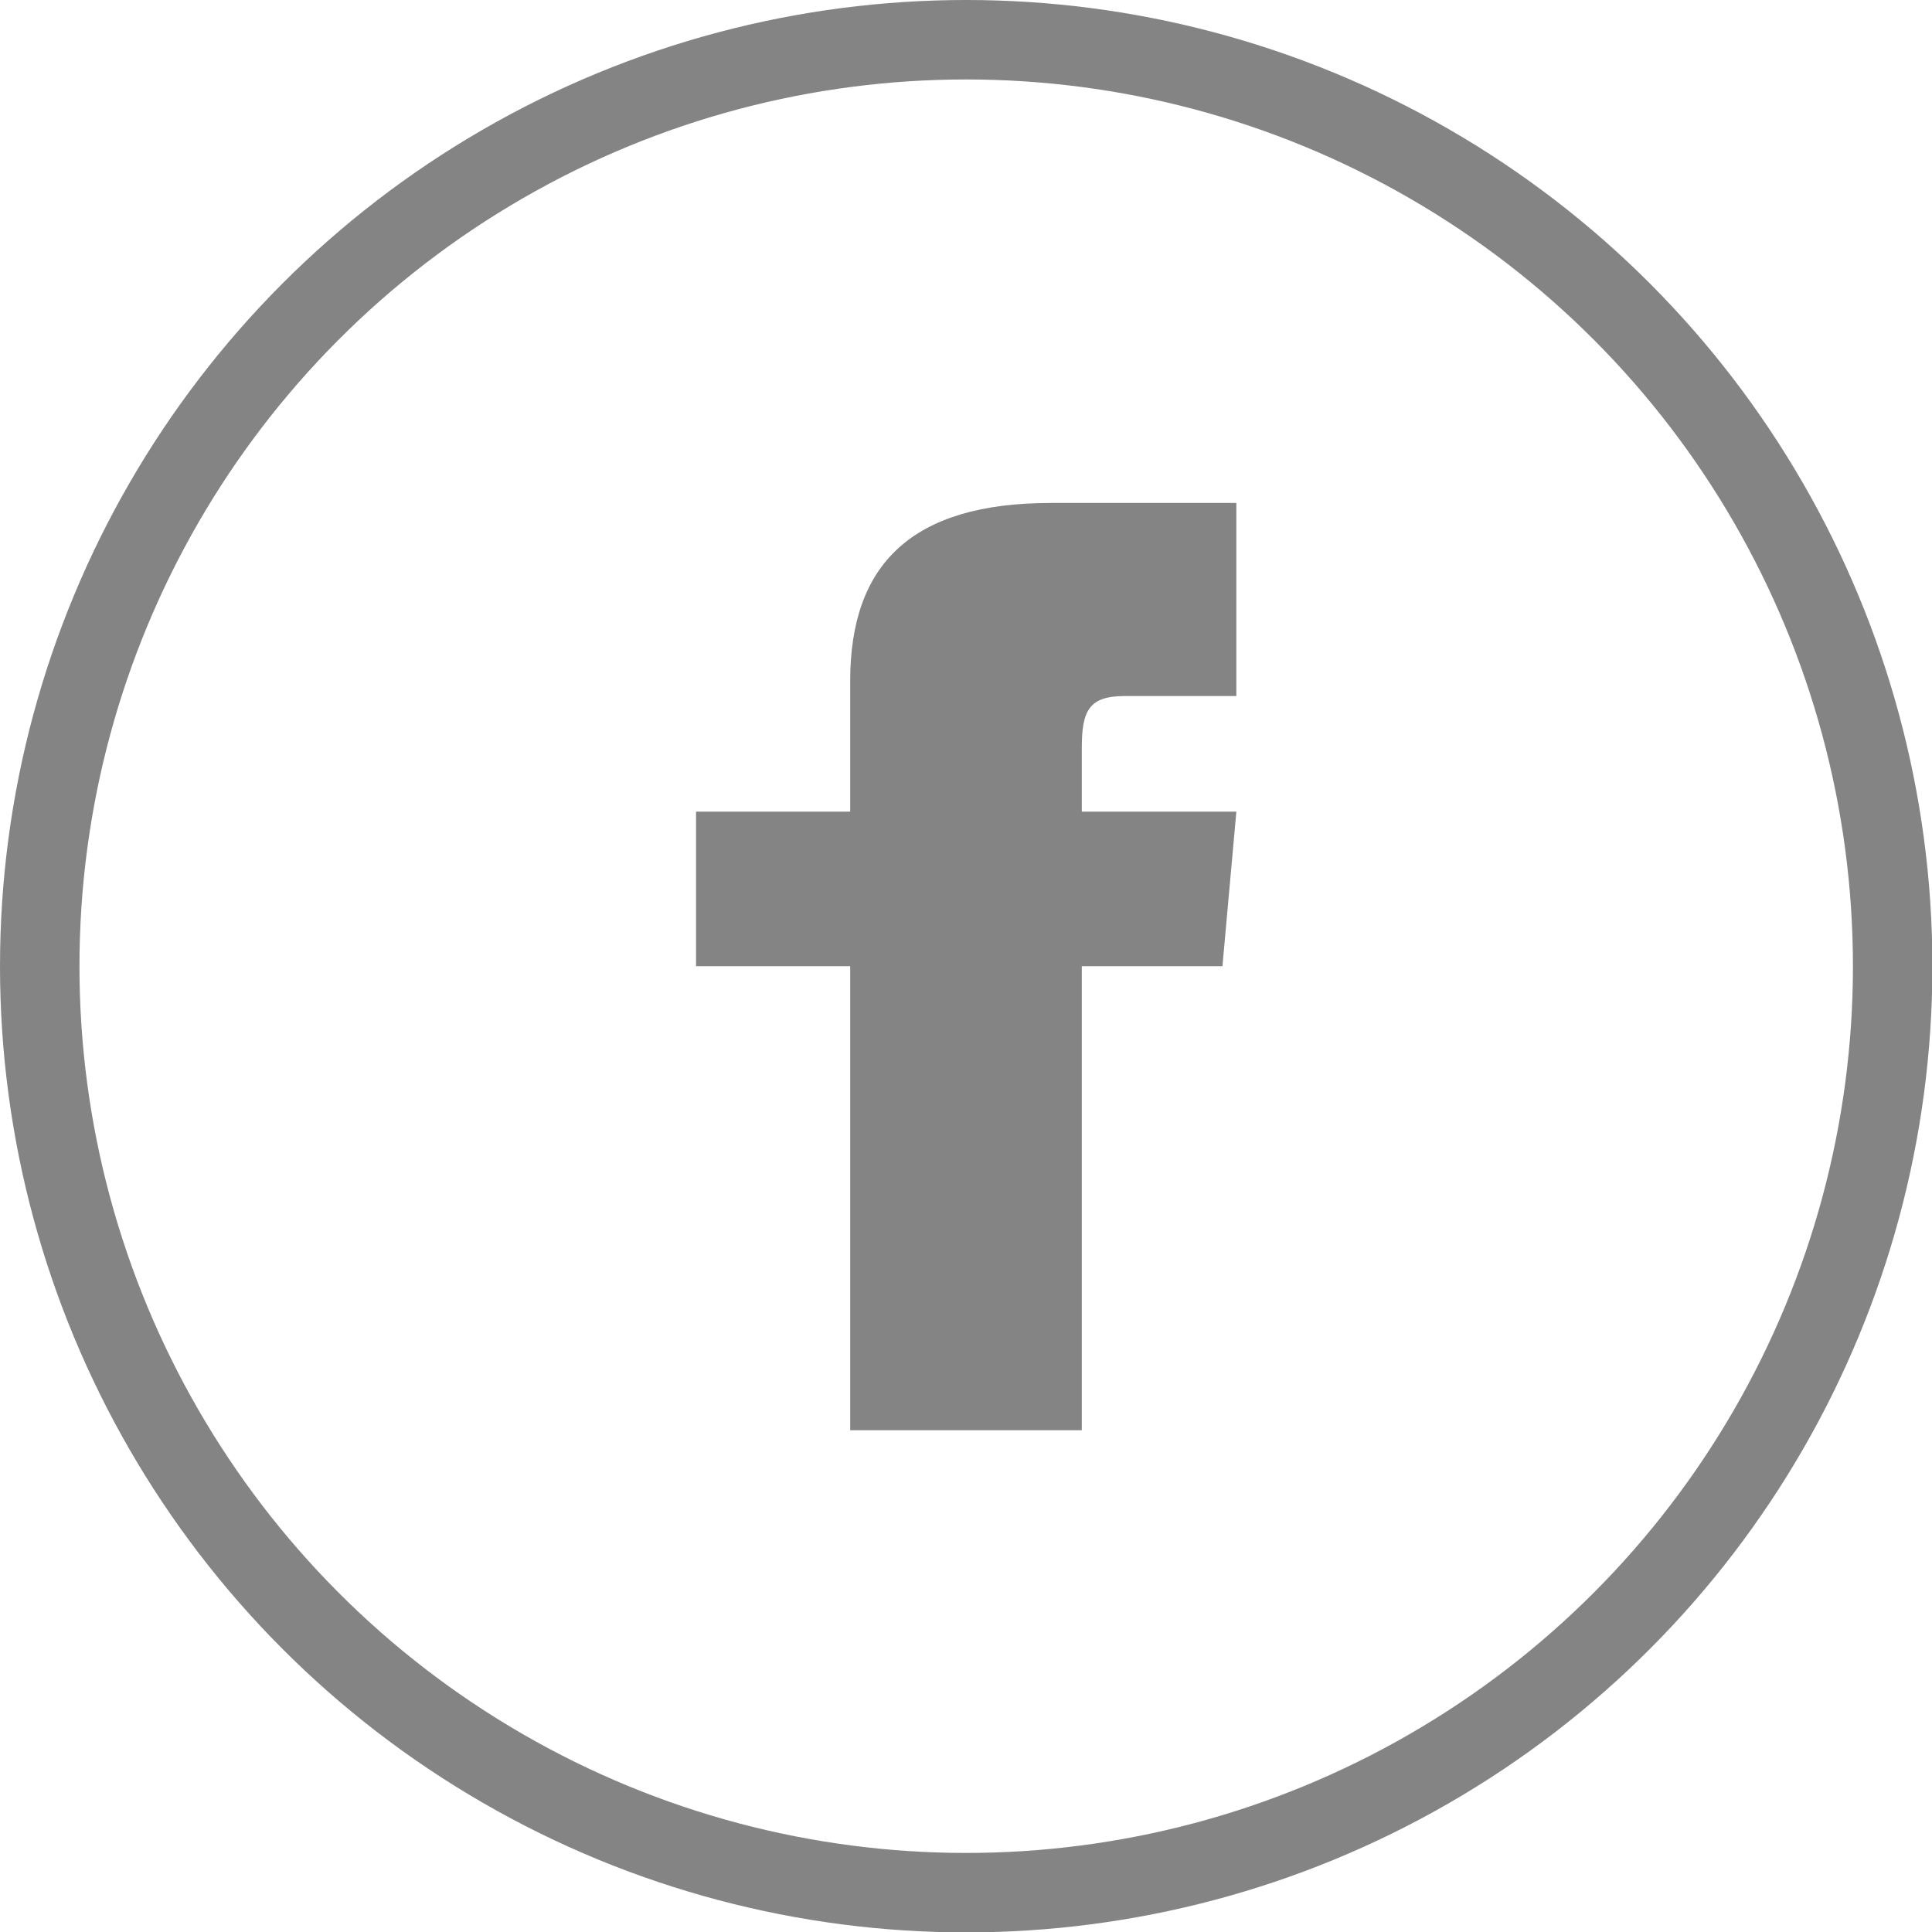 <svg xmlns="http://www.w3.org/2000/svg" viewBox="0 0 48.63 48.63"><title>home-fb-ico</title><g id="Livello_2" data-name="Livello 2"><g id="grafica"><circle cx="24.32" cy="24.32" r="23.32" fill="none" stroke="#848484" stroke-miterlimit="10" stroke-width="2"/><path d="M21.4,20.43H17.52v3.89H21.4V36h5.83V24.32h3.54l.35-3.89H27.23V18.81c0-.93.19-1.29,1.08-1.29h2.81V12.66H26.45c-3.5,0-5.05,1.54-5.05,4.48Z" fill="#848484"/></g></g></svg>